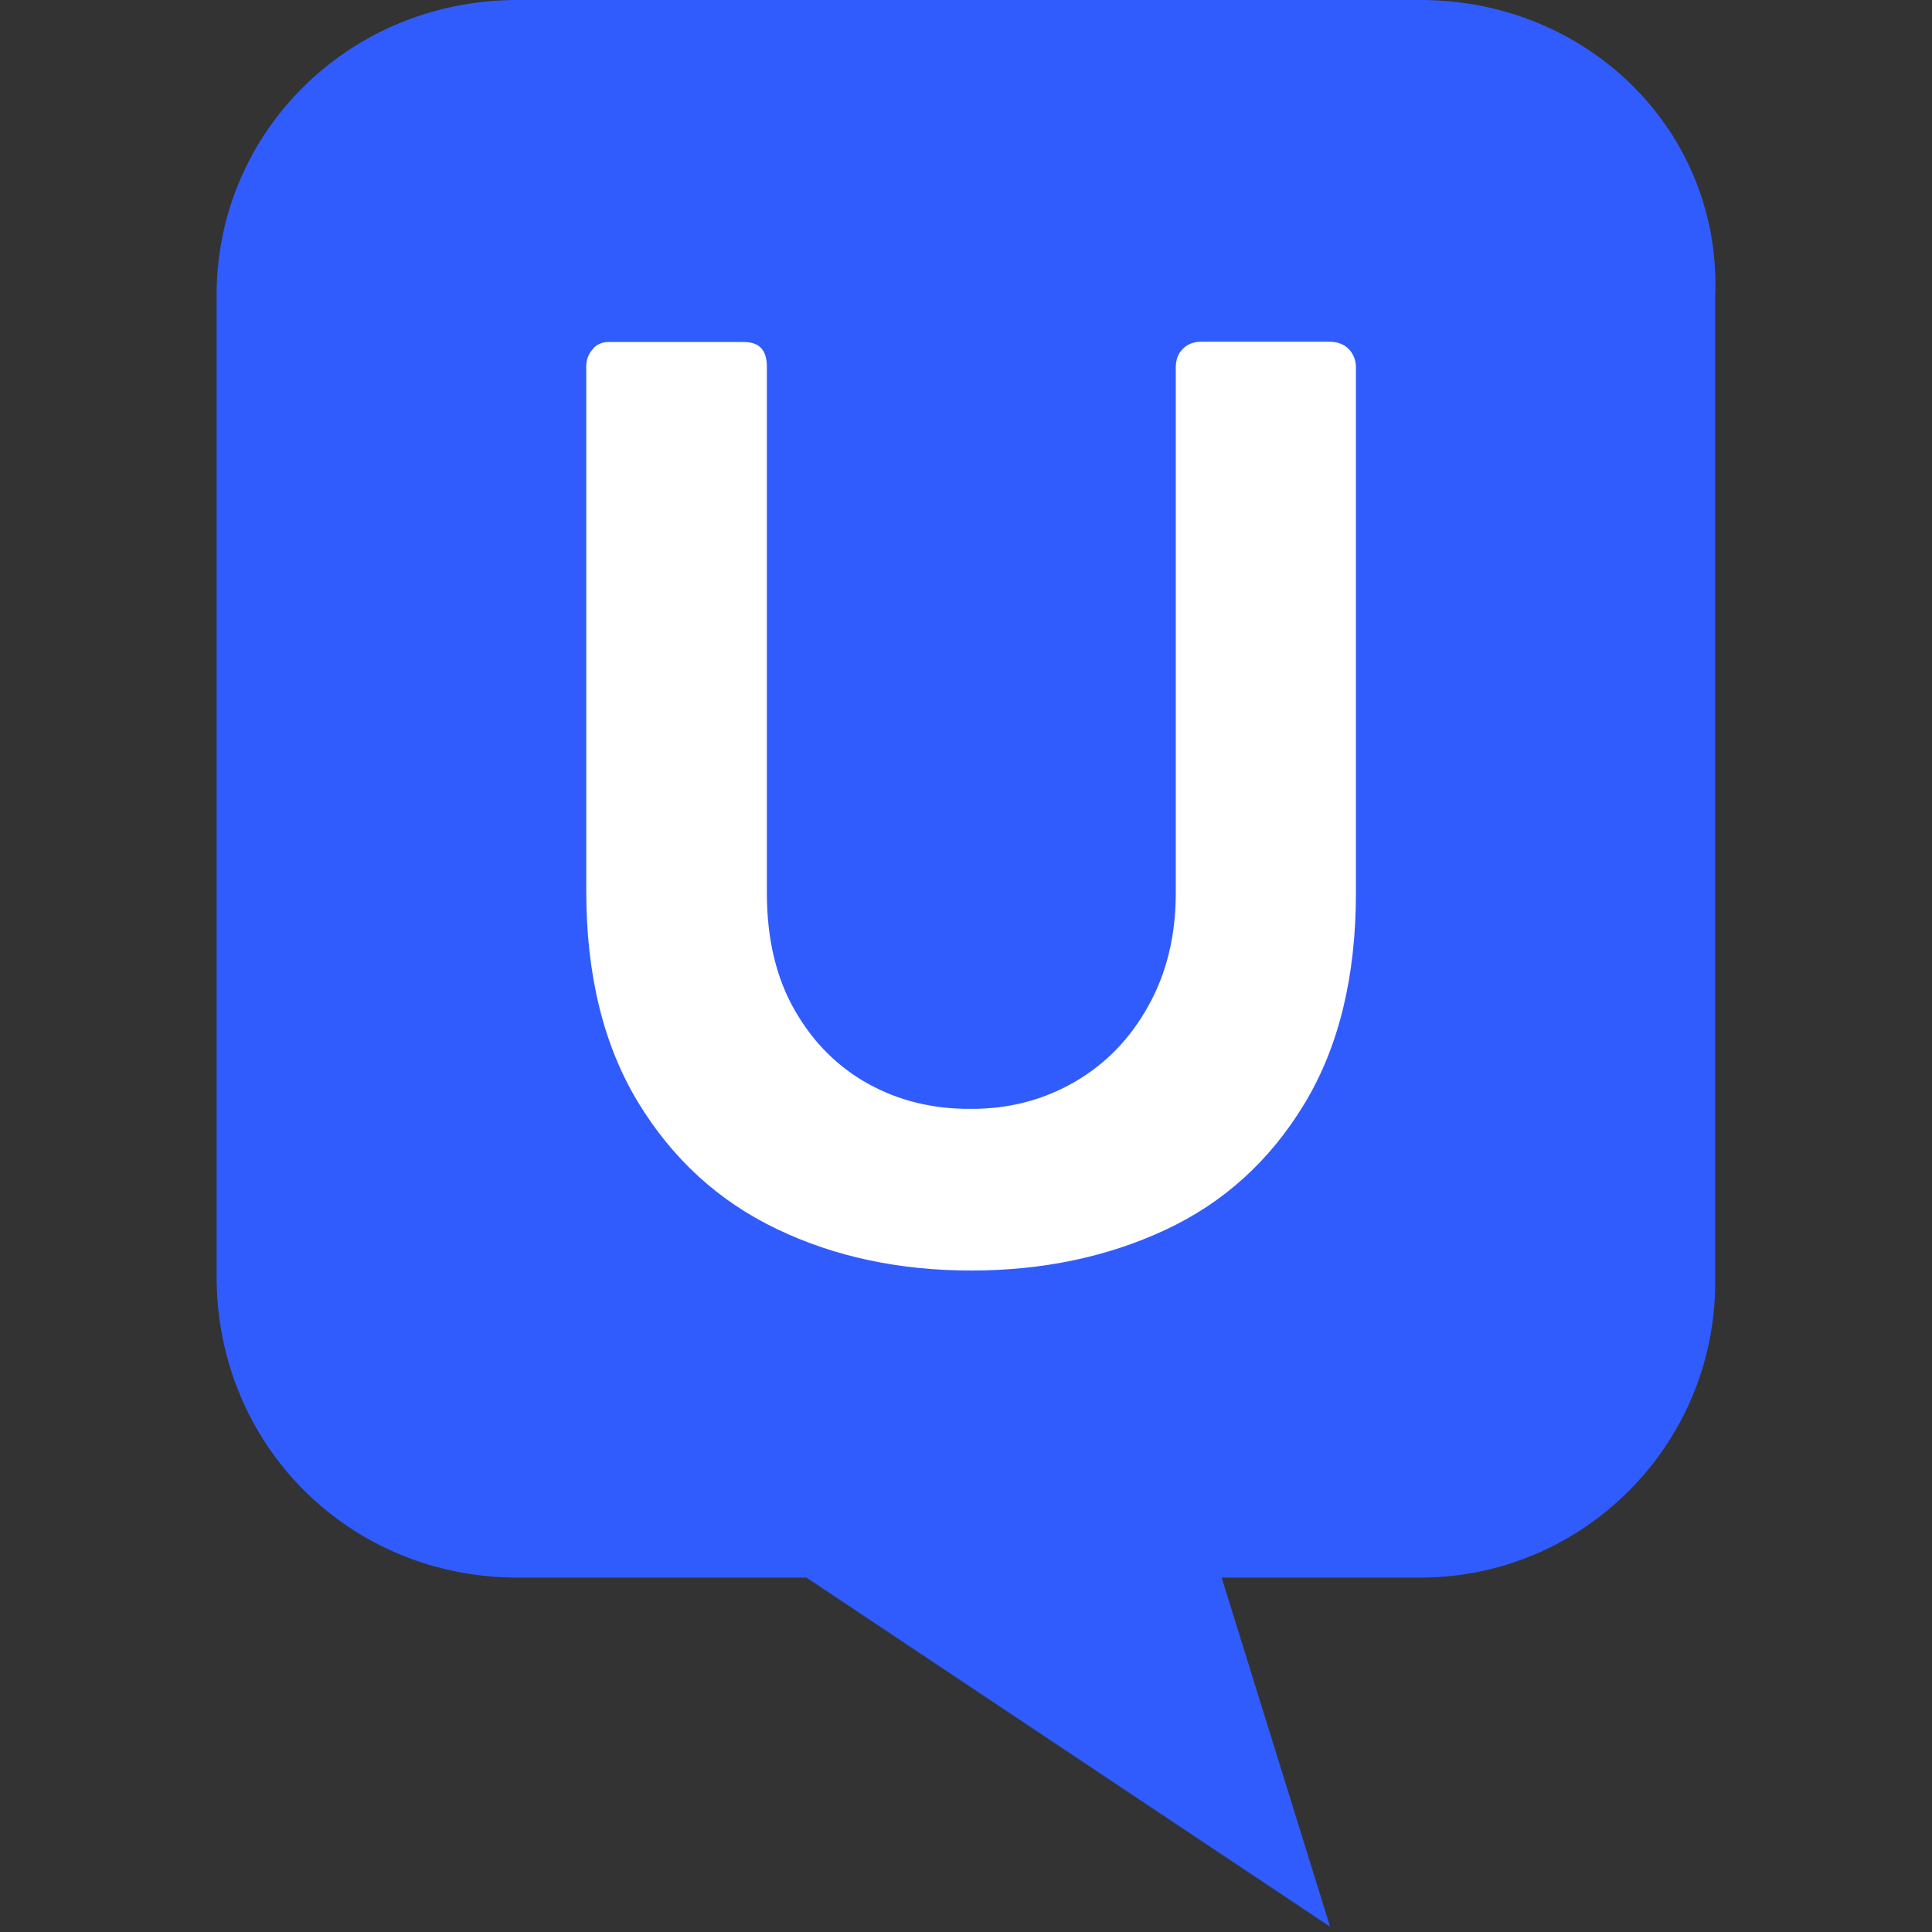 <svg xmlns="http://www.w3.org/2000/svg" width="74" height="74" viewBox="0 0 74 74" fill="none"><rect x="0" y="0" width="74" height="74" fill="#333333" stroke="none"/><g clip-path="url(#clip0_968_13875)"><rect x="20" y="10" width="35" height="40" fill="white"></rect><path d="M19.815 0H54.409C60.862 0 65.937 5.075 65.695 11.305V49.13C65.695 55.35 60.629 60.425 54.399 60.425H46.792L50.945 73.797L30.887 60.425H19.825C13.372 60.425 8.297 55.35 8.297 48.897V11.315C8.287 5.075 13.362 0 19.815 0ZM33.255 41.513C32.081 40.862 31.14 39.921 30.431 38.679C29.723 37.437 29.373 35.943 29.373 34.206V14.051C29.373 13.741 29.305 13.498 29.16 13.343C29.024 13.178 28.791 13.1 28.461 13.1H23.309C23.192 13.1 23.076 13.12 22.969 13.168C22.862 13.216 22.765 13.284 22.697 13.382C22.532 13.566 22.445 13.808 22.455 14.061V34.128C22.455 37.34 23.115 40.028 24.434 42.211C25.754 44.385 27.52 46.005 29.752 47.073C31.974 48.14 34.458 48.664 37.195 48.664C39.941 48.664 42.425 48.14 44.647 47.102C46.869 46.064 48.635 44.463 49.955 42.289C51.275 40.115 51.935 37.418 51.935 34.196V14.07C51.935 13.944 51.915 13.818 51.867 13.692C51.818 13.575 51.75 13.459 51.663 13.372C51.479 13.187 51.236 13.09 50.925 13.09H46.015C45.724 13.09 45.482 13.178 45.307 13.362C45.123 13.546 45.035 13.779 45.035 14.07V34.206C45.035 35.826 44.686 37.272 43.987 38.524C43.289 39.785 42.347 40.756 41.154 41.445C39.96 42.134 38.641 42.473 37.204 42.473C35.739 42.483 34.429 42.163 33.255 41.513Z" fill="#315CFD"></path></g><defs><clipPath id="clip0_968_13875"><rect width="74" height="74" fill="white"></rect></clipPath></defs></svg>